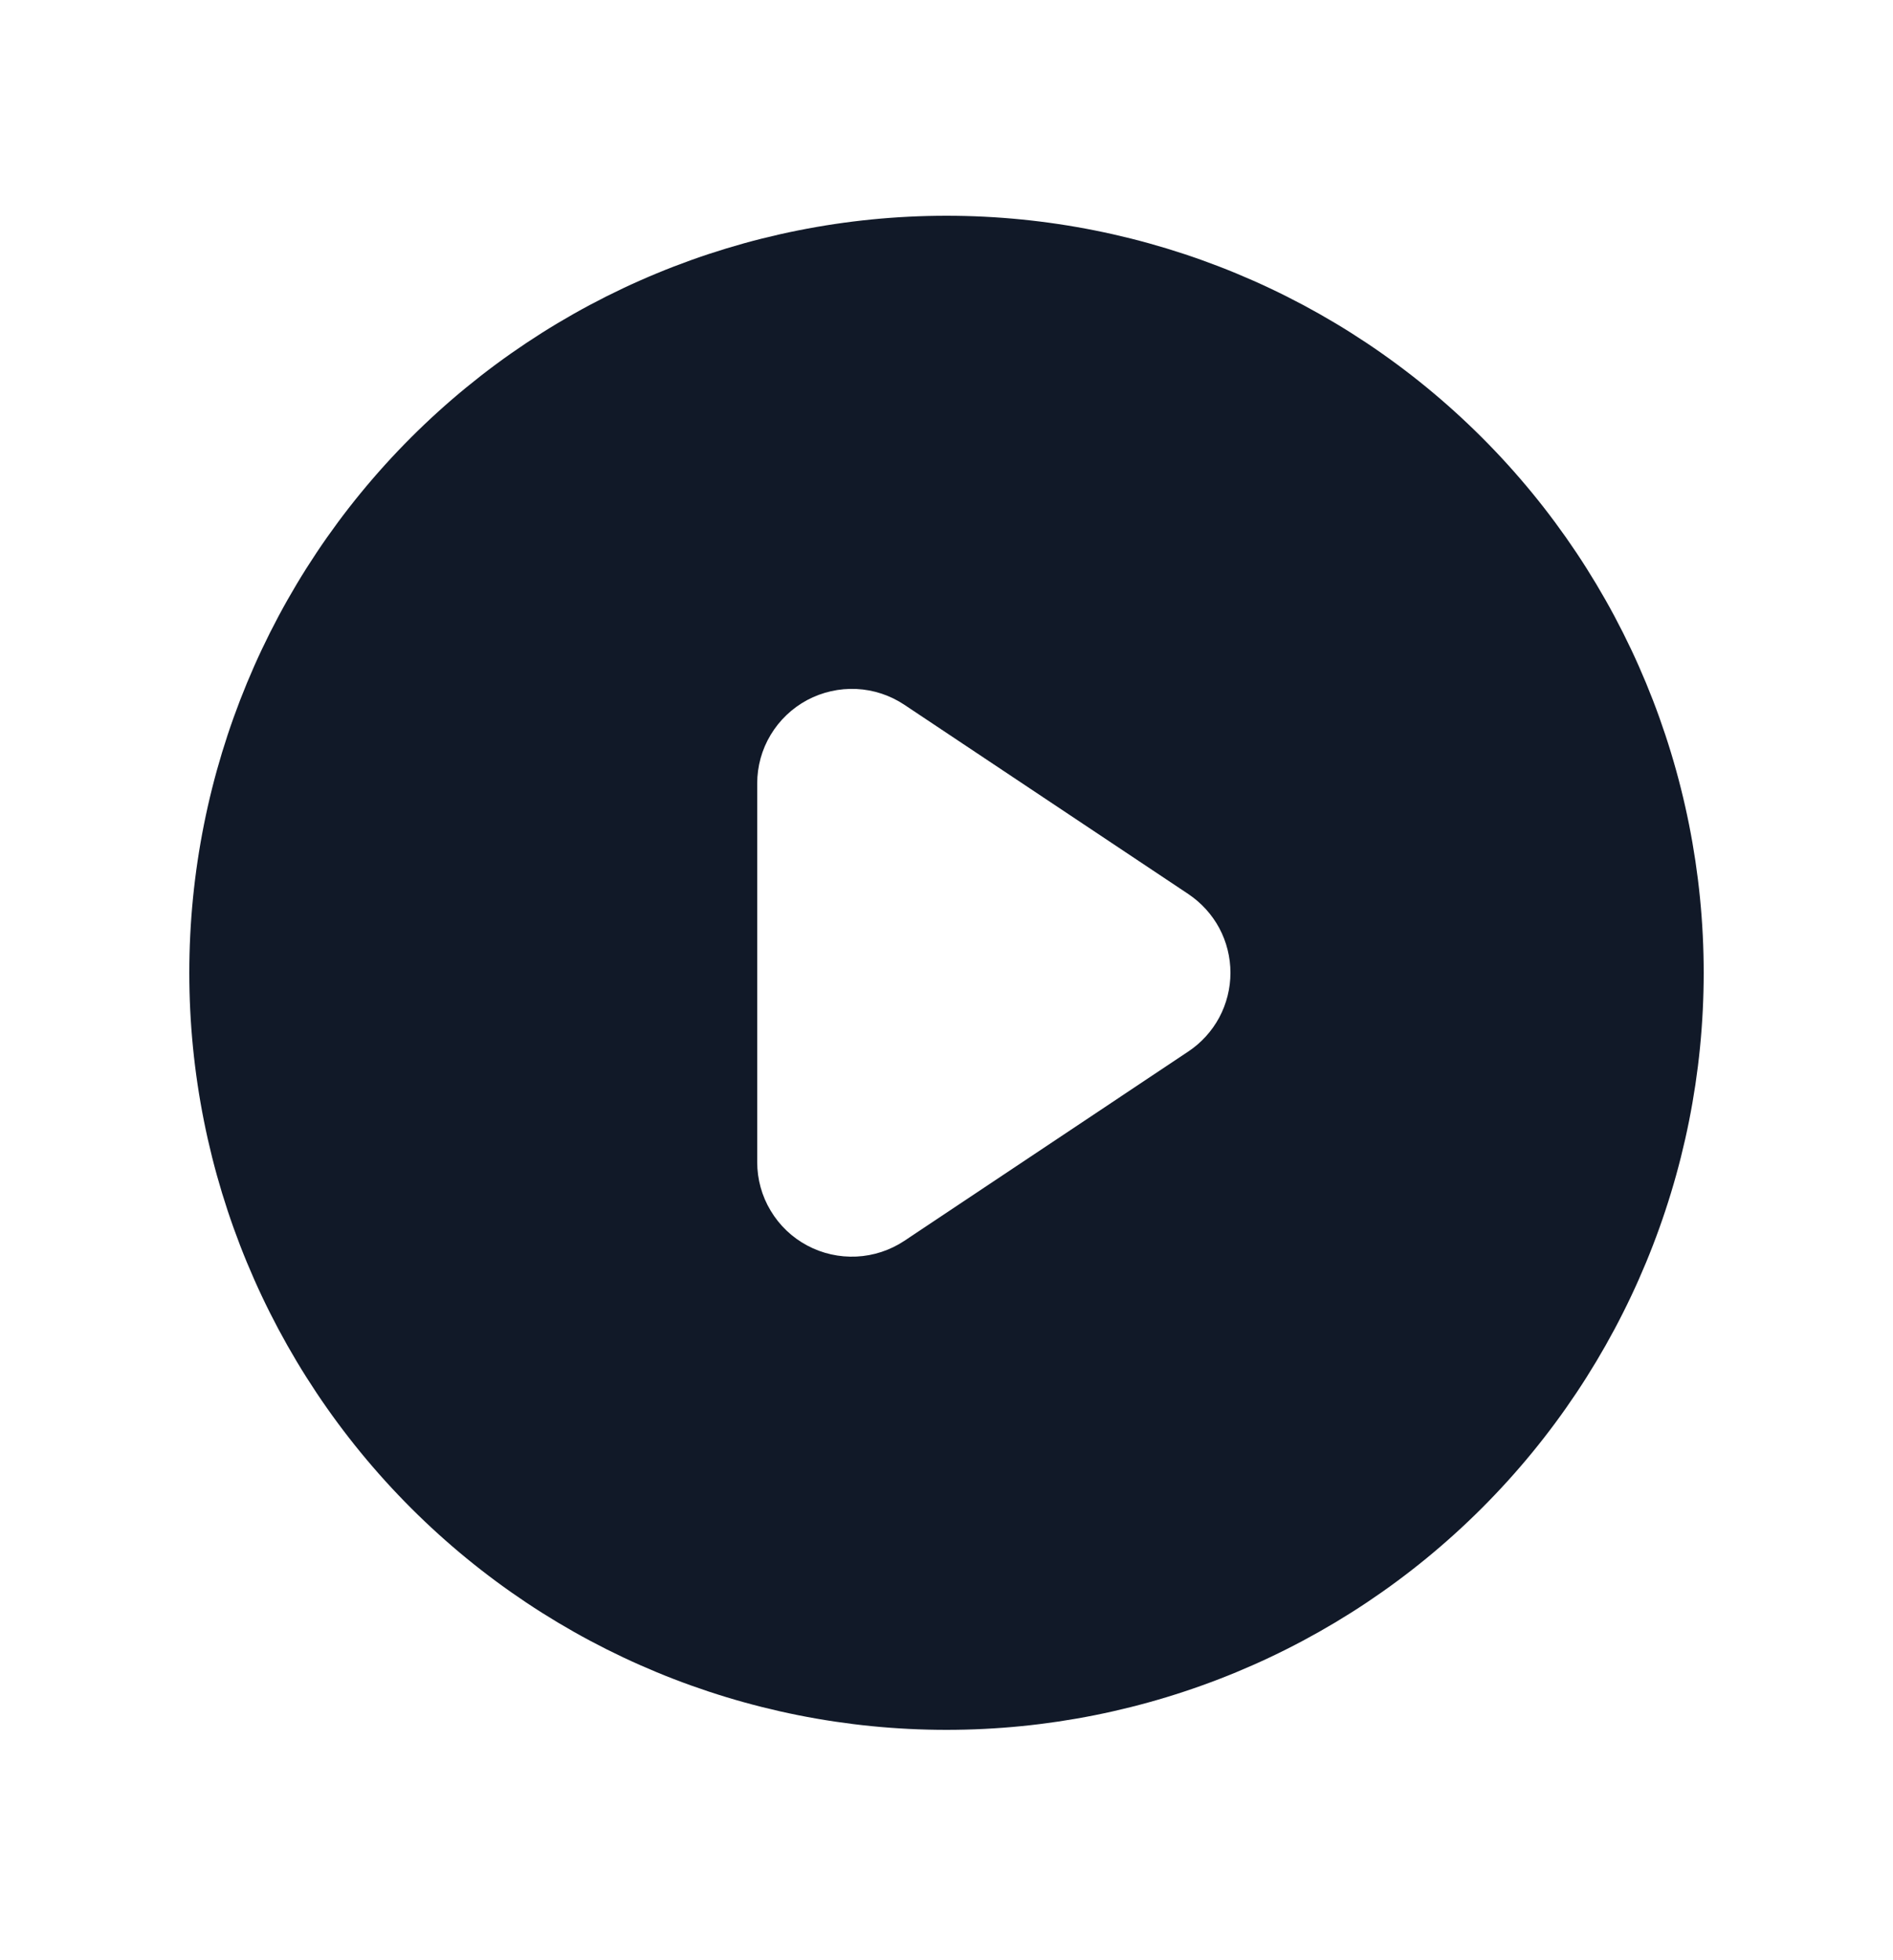<svg width="28" height="29" viewBox="0 0 28 29" fill="none" xmlns="http://www.w3.org/2000/svg">
<g id="play">
<path id="Vector" fill-rule="evenodd" clip-rule="evenodd" d="M14 25.592C16.97 25.592 19.819 24.412 21.919 22.311C24.02 20.211 25.2 17.362 25.2 14.392C25.2 11.421 24.02 8.572 21.919 6.472C19.819 4.372 16.97 3.192 14 3.192C11.029 3.192 8.181 4.372 6.08 6.472C3.98 8.572 2.8 11.421 2.8 14.392C2.8 17.362 3.98 20.211 6.08 22.311C8.181 24.412 11.029 25.592 14 25.592V25.592ZM13.377 10.427C13.166 10.286 12.921 10.205 12.668 10.193C12.415 10.181 12.163 10.238 11.939 10.357C11.716 10.477 11.529 10.655 11.399 10.872C11.268 11.089 11.2 11.338 11.2 11.592V17.192C11.2 17.445 11.268 17.694 11.399 17.911C11.529 18.129 11.716 18.307 11.939 18.426C12.163 18.546 12.415 18.602 12.668 18.59C12.921 18.578 13.166 18.497 13.377 18.357L17.577 15.556C17.768 15.429 17.926 15.255 18.035 15.052C18.143 14.849 18.2 14.622 18.2 14.392C18.2 14.161 18.143 13.934 18.035 13.731C17.926 13.528 17.768 13.355 17.577 13.227L13.377 10.427V10.427Z" fill="#111928"/>
</g>
</svg>
